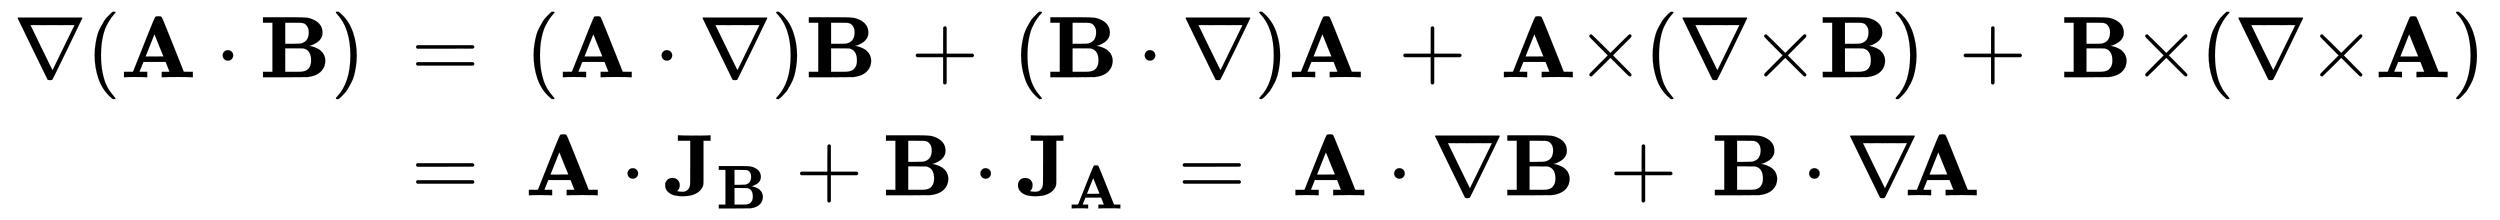 <svg xmlns:xlink="http://www.w3.org/1999/xlink" width="66.453ex" height="5.843ex" style="vertical-align: -2.338ex;" viewBox="0 -1508.9 28611.8 2515.6" role="img" focusable="false" xmlns="http://www.w3.org/2000/svg" aria-labelledby="MathJax-SVG-1-Title">
<title id="MathJax-SVG-1-Title">{\displaystyle {\begin{aligned}\nabla (\mathbf {A} \cdot \mathbf {B} )&amp;\ =\ (\mathbf {A} \cdot \nabla )\mathbf {B} \,+\,(\mathbf {B} \cdot \nabla )\mathbf {A} \,+\,\mathbf {A} {\times }(\nabla {\times }\mathbf {B} )\,+\,\mathbf {B} {\times }(\nabla {\times }\mathbf {A} )\\&amp;\ =\ \mathbf {A} \cdot \mathbf {J} _{\mathbf {B} }+\mathbf {B} \cdot \mathbf {J} _{\mathbf {A} }\ =\ \mathbf {A} \cdot \nabla \mathbf {B} \,+\,\mathbf {B} \cdot \nabla \!\mathbf {A} \end{aligned}}}</title>
<defs aria-hidden="true">
<path stroke-width="1" id="E1-MJMAIN-2207" d="M46 676Q46 679 51 683H781Q786 679 786 676Q786 674 617 326T444 -26Q439 -33 416 -33T388 -26Q385 -22 216 326T46 676ZM697 596Q697 597 445 597T193 596Q195 591 319 336T445 80L697 596Z"></path>
<path stroke-width="1" id="E1-MJMAIN-28" d="M94 250Q94 319 104 381T127 488T164 576T202 643T244 695T277 729T302 750H315H319Q333 750 333 741Q333 738 316 720T275 667T226 581T184 443T167 250T184 58T225 -81T274 -167T316 -220T333 -241Q333 -250 318 -250H315H302L274 -226Q180 -141 137 -14T94 250Z"></path>
<path stroke-width="1" id="E1-MJMAINB-41" d="M296 0Q278 3 164 3Q58 3 49 0H40V62H92Q144 62 144 64Q388 682 397 689Q403 698 434 698Q463 698 471 689Q475 686 538 530T663 218L724 64Q724 62 776 62H828V0H817Q796 3 658 3Q509 3 485 0H472V62H517Q561 62 561 63L517 175H262L240 120Q218 65 217 64Q217 62 261 62H306V0H296ZM390 237L492 238L440 365Q390 491 388 491Q287 239 287 237H390Z"></path>
<path stroke-width="1" id="E1-MJMAIN-22C5" d="M78 250Q78 274 95 292T138 310Q162 310 180 294T199 251Q199 226 182 208T139 190T96 207T78 250Z"></path>
<path stroke-width="1" id="E1-MJMAINB-42" d="M720 510Q720 476 704 448T665 404T619 377T580 362L564 359L583 356Q602 353 632 342T690 312Q712 292 725 276Q752 235 752 189V183Q752 160 741 125Q698 18 547 2Q543 1 288 0H39V62H147V624H39V686H264H409Q502 686 542 681T624 655Q720 607 720 510ZM563 513Q563 553 548 578T518 611T486 622Q479 624 385 624H293V382H375Q458 383 467 385Q563 405 563 513ZM590 192Q590 307 505 329Q504 330 503 330L398 331H293V62H391H400H444Q496 62 528 75T580 131Q590 155 590 192Z"></path>
<path stroke-width="1" id="E1-MJMAIN-29" d="M60 749L64 750Q69 750 74 750H86L114 726Q208 641 251 514T294 250Q294 182 284 119T261 12T224 -76T186 -143T145 -194T113 -227T90 -246Q87 -249 86 -250H74Q66 -250 63 -250T58 -247T55 -238Q56 -237 66 -225Q221 -64 221 250T66 725Q56 737 55 738Q55 746 60 749Z"></path>
<path stroke-width="1" id="E1-MJMAIN-3D" d="M56 347Q56 360 70 367H707Q722 359 722 347Q722 336 708 328L390 327H72Q56 332 56 347ZM56 153Q56 168 72 173H708Q722 163 722 153Q722 140 707 133H70Q56 140 56 153Z"></path>
<path stroke-width="1" id="E1-MJMAIN-2B" d="M56 237T56 250T70 270H369V420L370 570Q380 583 389 583Q402 583 409 568V270H707Q722 262 722 250T707 230H409V-68Q401 -82 391 -82H389H387Q375 -82 369 -68V230H70Q56 237 56 250Z"></path>
<path stroke-width="1" id="E1-MJMAIN-D7" d="M630 29Q630 9 609 9Q604 9 587 25T493 118L389 222L284 117Q178 13 175 11Q171 9 168 9Q160 9 154 15T147 29Q147 36 161 51T255 146L359 250L255 354Q174 435 161 449T147 471Q147 480 153 485T168 490Q173 490 175 489Q178 487 284 383L389 278L493 382Q570 459 587 475T609 491Q630 491 630 471Q630 464 620 453T522 355L418 250L522 145Q606 61 618 48T630 29Z"></path>
<path stroke-width="1" id="E1-MJMAINB-4A" d="M174 114Q174 96 169 82T159 63T144 47L155 45Q183 40 203 40Q271 40 290 104Q294 118 294 150T295 380V624H154V686H169Q196 683 365 683Q499 683 517 686H527V624H446V379Q446 183 446 153T441 108Q413 32 315 2Q266 -11 208 -11Q160 -11 118 -2T42 37T8 114V122Q8 150 30 174T91 198T152 174T174 122V114Z"></path>
</defs>
<g stroke="currentColor" fill="currentColor" stroke-width="0" transform="matrix(1 0 0 -1 0 0)" aria-hidden="true">
<g transform="translate(167,0)">
<g transform="translate(-11,0)">
<g transform="translate(0,625)">
 <use xlink:href="#E1-MJMAIN-2207" x="0" y="0"></use>
 <use xlink:href="#E1-MJMAIN-28" x="833" y="0"></use>
 <use xlink:href="#E1-MJMAINB-41" x="1223" y="0"></use>
 <use xlink:href="#E1-MJMAIN-22C5" x="2314" y="0"></use>
 <use xlink:href="#E1-MJMAINB-42" x="2815" y="0"></use>
 <use xlink:href="#E1-MJMAIN-29" x="3633" y="0"></use>
</g>
</g>
<g transform="translate(4012,0)">
<g transform="translate(0,625)">
 <use xlink:href="#E1-MJMAIN-3D" x="527" y="0"></use>
 <use xlink:href="#E1-MJMAIN-28" x="1834" y="0"></use>
 <use xlink:href="#E1-MJMAINB-41" x="2223" y="0"></use>
 <use xlink:href="#E1-MJMAIN-22C5" x="3315" y="0"></use>
 <use xlink:href="#E1-MJMAIN-2207" x="3816" y="0"></use>
 <use xlink:href="#E1-MJMAIN-29" x="4649" y="0"></use>
 <use xlink:href="#E1-MJMAINB-42" x="5039" y="0"></use>
 <use xlink:href="#E1-MJMAIN-2B" x="6246" y="0"></use>
 <use xlink:href="#E1-MJMAIN-28" x="7413" y="0"></use>
 <use xlink:href="#E1-MJMAINB-42" x="7803" y="0"></use>
 <use xlink:href="#E1-MJMAIN-22C5" x="8844" y="0"></use>
 <use xlink:href="#E1-MJMAIN-2207" x="9344" y="0"></use>
 <use xlink:href="#E1-MJMAIN-29" x="10178" y="0"></use>
 <use xlink:href="#E1-MJMAINB-41" x="10567" y="0"></use>
 <use xlink:href="#E1-MJMAIN-2B" x="11826" y="0"></use>
 <use xlink:href="#E1-MJMAINB-41" x="12993" y="0"></use>
 <use xlink:href="#E1-MJMAIN-D7" x="13863" y="0"></use>
 <use xlink:href="#E1-MJMAIN-28" x="14641" y="0"></use>
 <use xlink:href="#E1-MJMAIN-2207" x="15031" y="0"></use>
 <use xlink:href="#E1-MJMAIN-D7" x="15864" y="0"></use>
 <use xlink:href="#E1-MJMAINB-42" x="16643" y="0"></use>
 <use xlink:href="#E1-MJMAIN-29" x="17461" y="0"></use>
 <use xlink:href="#E1-MJMAIN-2B" x="18239" y="0"></use>
 <use xlink:href="#E1-MJMAINB-42" x="19407" y="0"></use>
 <use xlink:href="#E1-MJMAIN-D7" x="20225" y="0"></use>
 <use xlink:href="#E1-MJMAIN-28" x="21004" y="0"></use>
 <use xlink:href="#E1-MJMAIN-2207" x="21393" y="0"></use>
 <use xlink:href="#E1-MJMAIN-D7" x="22227" y="0"></use>
 <use xlink:href="#E1-MJMAINB-41" x="23005" y="0"></use>
 <use xlink:href="#E1-MJMAIN-29" x="23875" y="0"></use>
</g>
<g transform="translate(0,-726)">
 <use xlink:href="#E1-MJMAIN-3D" x="527" y="0"></use>
 <use xlink:href="#E1-MJMAINB-41" x="1834" y="0"></use>
 <use xlink:href="#E1-MJMAIN-22C5" x="2925" y="0"></use>
<g transform="translate(3426,0)">
 <use xlink:href="#E1-MJMAINB-4A" x="0" y="0"></use>
 <use transform="scale(0.707)" xlink:href="#E1-MJMAINB-42" x="840" y="-213"></use>
</g>
 <use xlink:href="#E1-MJMAIN-2B" x="4921" y="0"></use>
 <use xlink:href="#E1-MJMAINB-42" x="5922" y="0"></use>
 <use xlink:href="#E1-MJMAIN-22C5" x="6963" y="0"></use>
<g transform="translate(7464,0)">
 <use xlink:href="#E1-MJMAINB-4A" x="0" y="0"></use>
 <use transform="scale(0.707)" xlink:href="#E1-MJMAINB-41" x="840" y="-213"></use>
</g>
 <use xlink:href="#E1-MJMAIN-3D" x="9301" y="0"></use>
 <use xlink:href="#E1-MJMAINB-41" x="10607" y="0"></use>
 <use xlink:href="#E1-MJMAIN-22C5" x="11699" y="0"></use>
 <use xlink:href="#E1-MJMAIN-2207" x="12199" y="0"></use>
 <use xlink:href="#E1-MJMAINB-42" x="13033" y="0"></use>
 <use xlink:href="#E1-MJMAIN-2B" x="14240" y="0"></use>
 <use xlink:href="#E1-MJMAINB-42" x="15408" y="0"></use>
 <use xlink:href="#E1-MJMAIN-22C5" x="16448" y="0"></use>
 <use xlink:href="#E1-MJMAIN-2207" x="16949" y="0"></use>
 <use xlink:href="#E1-MJMAINB-41" x="17616" y="0"></use>
</g>
</g>
</g>
</g>
</svg>